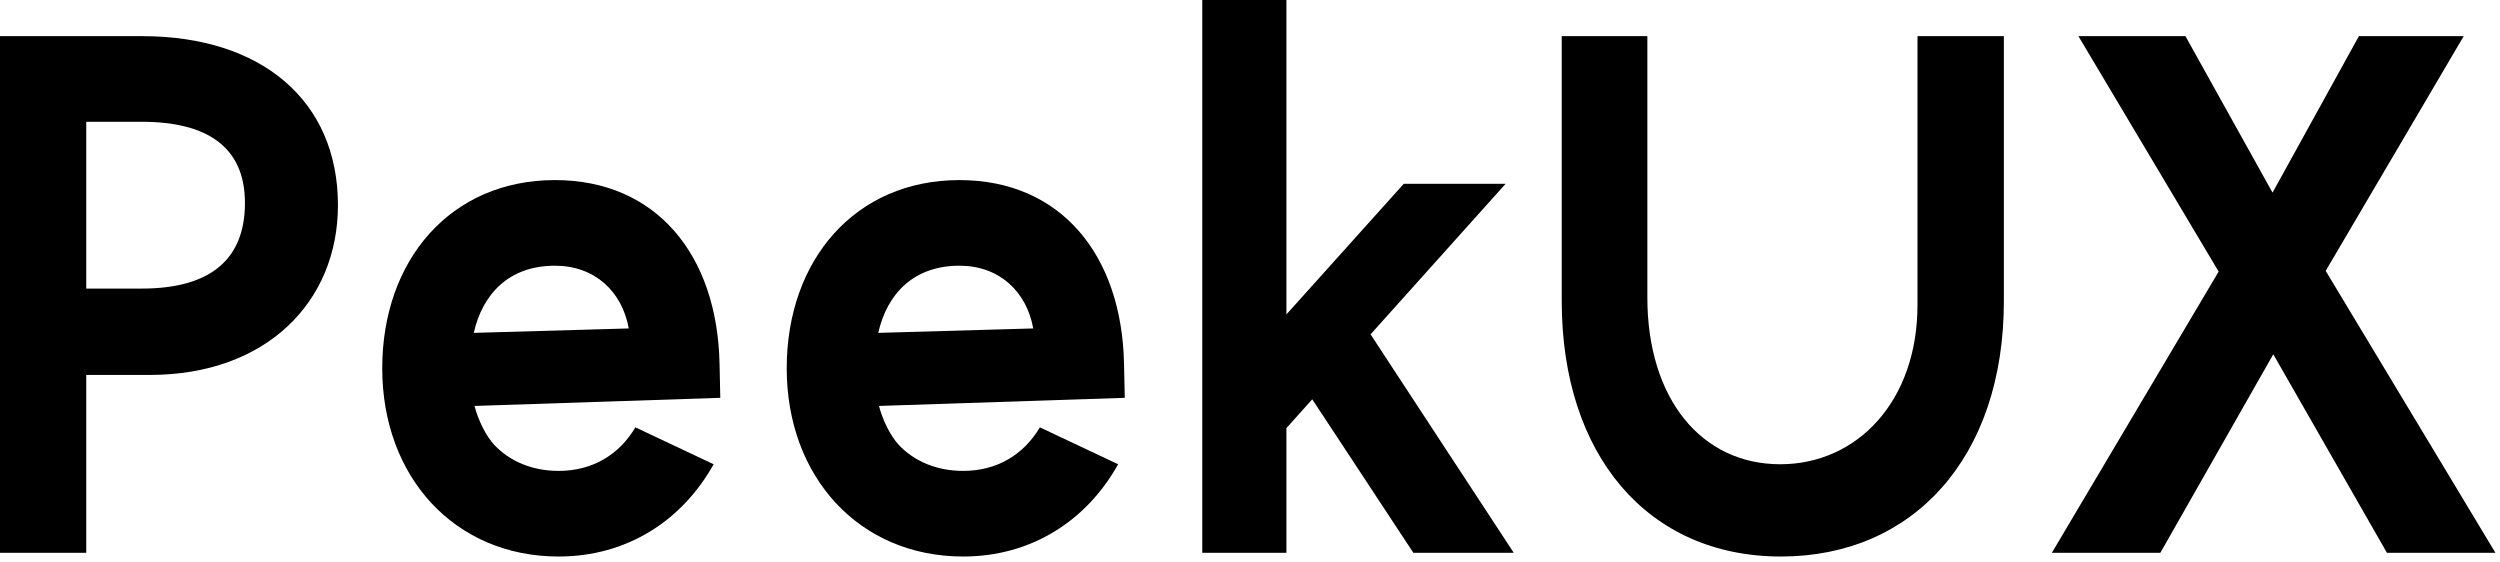 <svg xmlns="http://www.w3.org/2000/svg" width="280" height="63" viewBox="0 0 280 63" fill="none"><g clip-path="url(#clip0_1_39)"><path d="M-0.012 61.916H9.66V41.993H16.77C29.831 41.993 37.85 33.809 37.85 22.98C37.85 11.241 29.252 4.049 15.943 4.049H-0.012V61.916ZM27.434 22.732C27.434 28.932 23.714 32.321 15.86 32.321H9.66V13.638H15.86C23.3 13.638 27.434 16.532 27.434 22.732Z" fill="black"></path><path d="M80.672 44.556L80.59 40.753C80.341 28.518 73.48 20.169 62.154 20.169C50.498 20.169 42.81 29.097 42.81 41.249C42.81 53.402 50.911 62.33 62.568 62.33C70.173 62.33 76.373 58.362 79.928 51.996L71.165 47.863C69.347 50.922 66.37 52.74 62.568 52.74C59.592 52.74 57.112 51.666 55.376 49.847C54.383 48.772 53.557 47.036 53.144 45.465L80.672 44.556ZM62.154 29.759C66.618 29.759 69.677 32.652 70.421 36.785L53.061 37.281C54.053 32.9 57.029 29.759 62.154 29.759Z" fill="black"></path><path d="M125.974 44.556L125.892 40.753C125.644 28.518 118.782 20.169 107.457 20.169C95.8 20.169 88.112 29.097 88.112 41.249C88.112 53.402 96.214 62.33 107.87 62.33C115.475 62.33 121.676 58.362 125.23 51.996L116.467 47.863C114.649 50.922 111.673 52.74 107.87 52.74C104.894 52.74 102.414 51.666 100.678 49.847C99.686 48.772 98.859 47.036 98.446 45.465L125.974 44.556ZM107.457 29.759C111.921 29.759 114.979 32.652 115.723 36.785L98.363 37.281C99.355 32.9 102.331 29.759 107.457 29.759Z" fill="black"></path><path d="M134.654 61.916H144.079V47.946L146.972 44.721L158.298 61.916H169.541L153.503 37.447L168.631 20.582H157.223L144.079 35.215V-0.002H134.654V61.916Z" fill="black"></path><path d="M224.433 4.049H214.76V34.14C214.76 44.969 207.982 51.996 199.384 51.996C190.539 51.996 184.504 44.639 184.504 33.313V4.049H174.914V33.727C174.914 50.922 184.504 62.33 199.467 62.33C214.264 62.33 224.433 51.252 224.433 33.727V4.049Z" fill="black"></path><path d="M244.769 4.049H232.782L248.489 30.42L229.806 61.916H241.958L254.607 39.679L267.338 61.916H279.49L260.476 30.337L275.935 4.049H264.196L254.524 21.574L244.769 4.049Z" fill="black"></path></g><defs><clipPath id="clip0_1_39"><rect width="280" height="63" fill="white"></rect></clipPath></defs></svg>